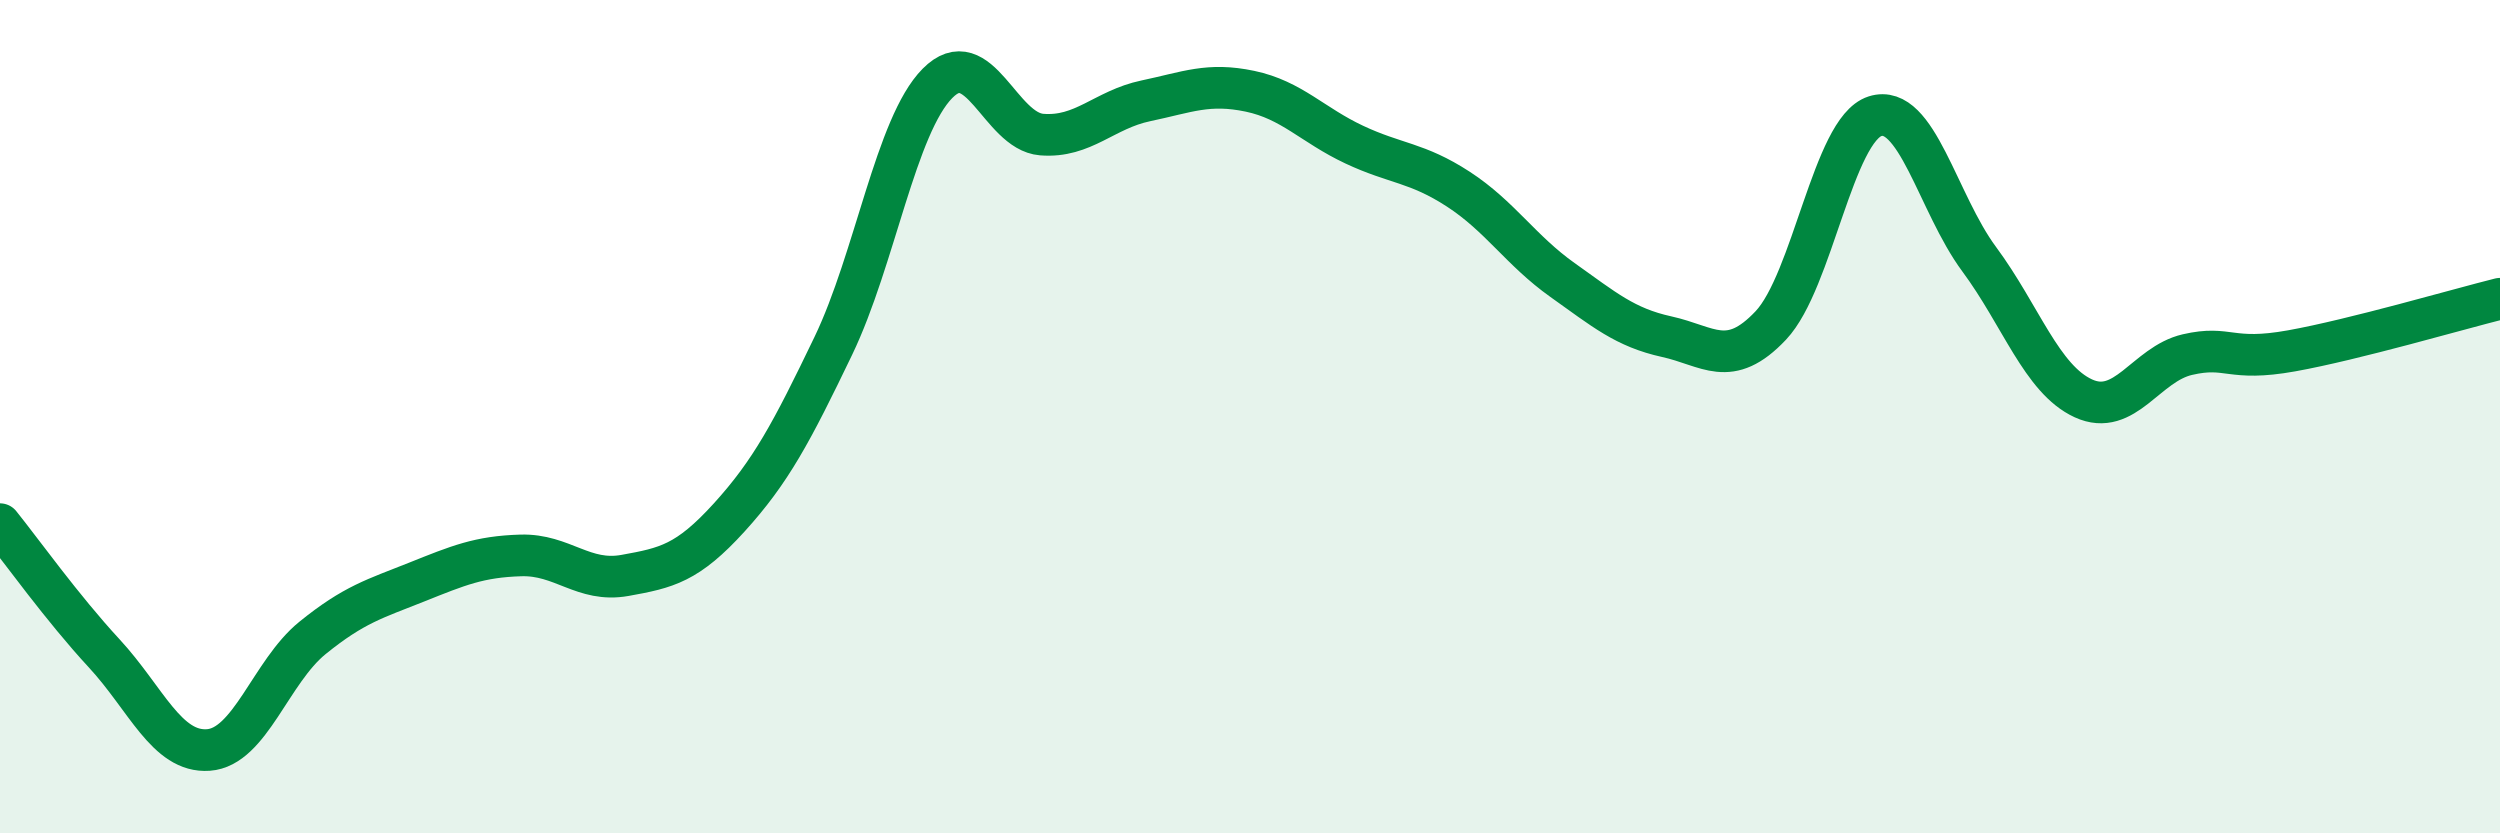
    <svg width="60" height="20" viewBox="0 0 60 20" xmlns="http://www.w3.org/2000/svg">
      <path
        d="M 0,12.58 C 0.5,13.2 1.5,14.6 2.5,15.68 C 3.5,16.76 4,18.07 5,18 C 6,17.93 6.5,16.12 7.5,15.31 C 8.5,14.5 9,14.37 10,13.97 C 11,13.57 11.5,13.36 12.5,13.33 C 13.5,13.3 14,13.99 15,13.81 C 16,13.63 16.5,13.52 17.5,12.42 C 18.5,11.32 19,10.38 20,8.3 C 21,6.22 21.5,3.01 22.5,2 C 23.5,0.99 24,3.15 25,3.23 C 26,3.31 26.5,2.63 27.5,2.42 C 28.5,2.21 29,1.98 30,2.19 C 31,2.4 31.5,3 32.5,3.47 C 33.5,3.94 34,3.89 35,4.54 C 36,5.19 36.5,6.01 37.5,6.72 C 38.5,7.43 39,7.86 40,8.08 C 41,8.3 41.5,8.87 42.5,7.81 C 43.5,6.75 44,3.11 45,2.79 C 46,2.47 46.5,4.87 47.5,6.22 C 48.5,7.57 49,9.1 50,9.56 C 51,10.02 51.5,8.74 52.5,8.51 C 53.5,8.28 53.5,8.69 55,8.42 C 56.5,8.15 59,7.42 60,7.17L60 20L0 20Z"
        fill="#008740"
        opacity="0.1"
        stroke-linecap="round"
        stroke-linejoin="round"
      />
      <path
        d="M 0,12.58 C 0.5,13.2 1.5,14.6 2.5,15.68 C 3.5,16.76 4,18.07 5,18 C 6,17.93 6.5,16.12 7.5,15.31 C 8.5,14.5 9,14.37 10,13.97 C 11,13.57 11.5,13.36 12.5,13.33 C 13.5,13.3 14,13.99 15,13.81 C 16,13.63 16.5,13.52 17.5,12.42 C 18.5,11.32 19,10.38 20,8.3 C 21,6.22 21.5,3.01 22.5,2 C 23.5,0.99 24,3.15 25,3.23 C 26,3.31 26.5,2.63 27.5,2.42 C 28.5,2.21 29,1.98 30,2.19 C 31,2.4 31.5,3 32.5,3.47 C 33.5,3.94 34,3.89 35,4.54 C 36,5.19 36.5,6.01 37.5,6.72 C 38.5,7.43 39,7.86 40,8.08 C 41,8.3 41.5,8.87 42.5,7.81 C 43.5,6.75 44,3.11 45,2.79 C 46,2.47 46.5,4.87 47.5,6.22 C 48.5,7.57 49,9.1 50,9.56 C 51,10.02 51.5,8.74 52.5,8.51 C 53.5,8.28 53.5,8.69 55,8.42 C 56.5,8.15 59,7.42 60,7.17"
        stroke="#008740"
        stroke-width="1"
        fill="none"
        stroke-linecap="round"
        stroke-linejoin="round"
      />
    </svg>
  